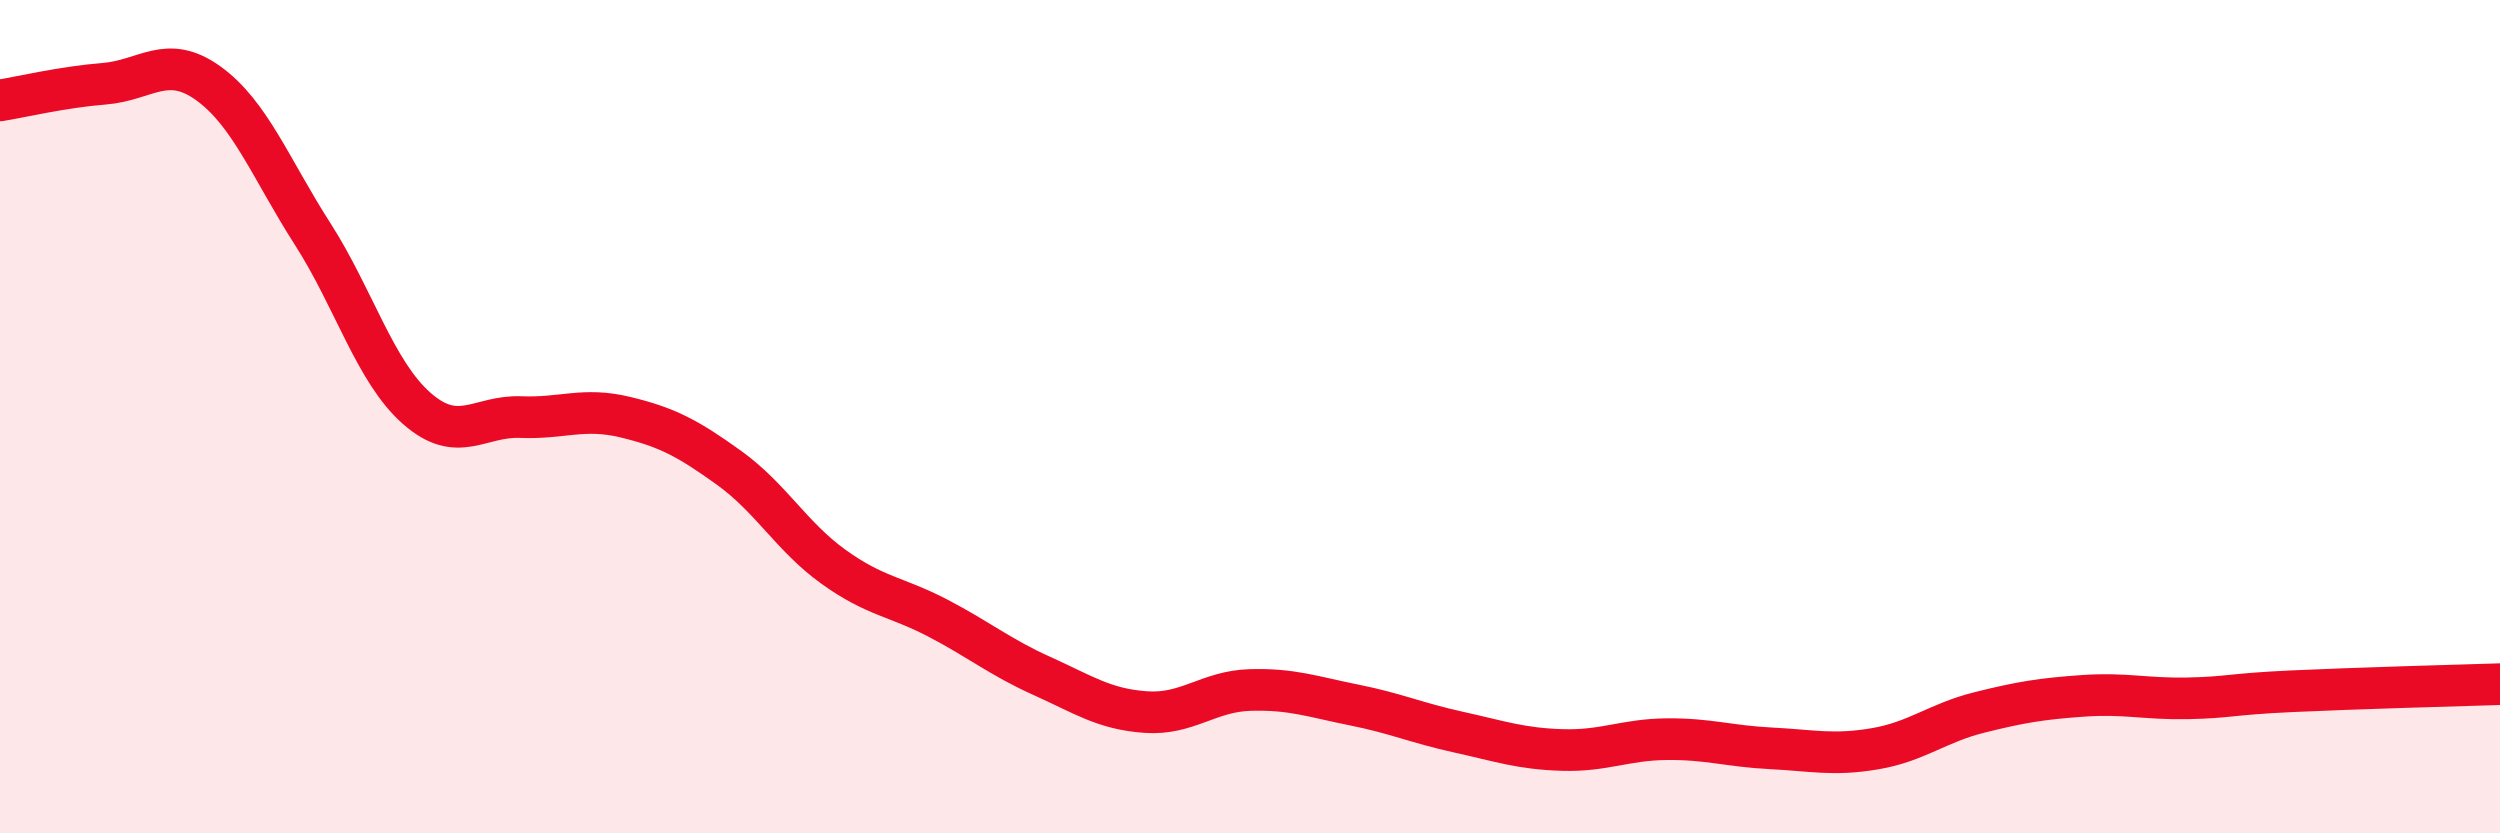 
    <svg width="60" height="20" viewBox="0 0 60 20" xmlns="http://www.w3.org/2000/svg">
      <path
        d="M 0,2.41 C 0.5,2.33 1.5,2.09 2.5,2.01 C 3.5,1.93 4,1.28 5,2 C 6,2.72 6.5,4.05 7.5,5.61 C 8.5,7.17 9,8.92 10,9.8 C 11,10.68 11.5,9.97 12.5,10.01 C 13.5,10.05 14,9.77 15,10.01 C 16,10.25 16.5,10.51 17.5,11.23 C 18.5,11.95 19,12.88 20,13.6 C 21,14.32 21.5,14.31 22.5,14.83 C 23.5,15.35 24,15.77 25,16.22 C 26,16.67 26.5,17.02 27.5,17.09 C 28.5,17.16 29,16.59 30,16.56 C 31,16.53 31.5,16.72 32.5,16.92 C 33.5,17.12 34,17.35 35,17.57 C 36,17.79 36.5,17.97 37.5,18 C 38.5,18.03 39,17.75 40,17.74 C 41,17.73 41.5,17.91 42.5,17.96 C 43.5,18.01 44,18.14 45,17.97 C 46,17.8 46.5,17.35 47.5,17.1 C 48.5,16.85 49,16.77 50,16.7 C 51,16.63 51.5,16.78 52.5,16.76 C 53.5,16.74 53.5,16.66 55,16.59 C 56.5,16.52 59,16.45 60,16.42L60 20L0 20Z"
        fill="#EB0A25"
        opacity="0.1"
        stroke-linecap="round"
        stroke-linejoin="round"
      />
      <path
        d="M 0,2.41 C 0.5,2.33 1.5,2.09 2.5,2.01 C 3.5,1.93 4,1.28 5,2 C 6,2.72 6.5,4.05 7.5,5.61 C 8.5,7.17 9,8.92 10,9.8 C 11,10.68 11.5,9.97 12.5,10.01 C 13.5,10.05 14,9.77 15,10.01 C 16,10.25 16.5,10.51 17.5,11.23 C 18.5,11.95 19,12.88 20,13.6 C 21,14.32 21.5,14.31 22.5,14.83 C 23.5,15.35 24,15.77 25,16.22 C 26,16.67 26.5,17.02 27.5,17.09 C 28.5,17.16 29,16.59 30,16.56 C 31,16.53 31.5,16.72 32.5,16.92 C 33.5,17.12 34,17.35 35,17.57 C 36,17.79 36.5,17.97 37.5,18 C 38.5,18.03 39,17.75 40,17.74 C 41,17.73 41.5,17.91 42.5,17.96 C 43.5,18.01 44,18.14 45,17.97 C 46,17.8 46.5,17.35 47.5,17.1 C 48.5,16.85 49,16.77 50,16.7 C 51,16.63 51.5,16.78 52.5,16.76 C 53.5,16.74 53.5,16.66 55,16.59 C 56.5,16.52 59,16.45 60,16.42"
        stroke="#EB0A25"
        stroke-width="1"
        fill="none"
        stroke-linecap="round"
        stroke-linejoin="round"
      />
    </svg>
  